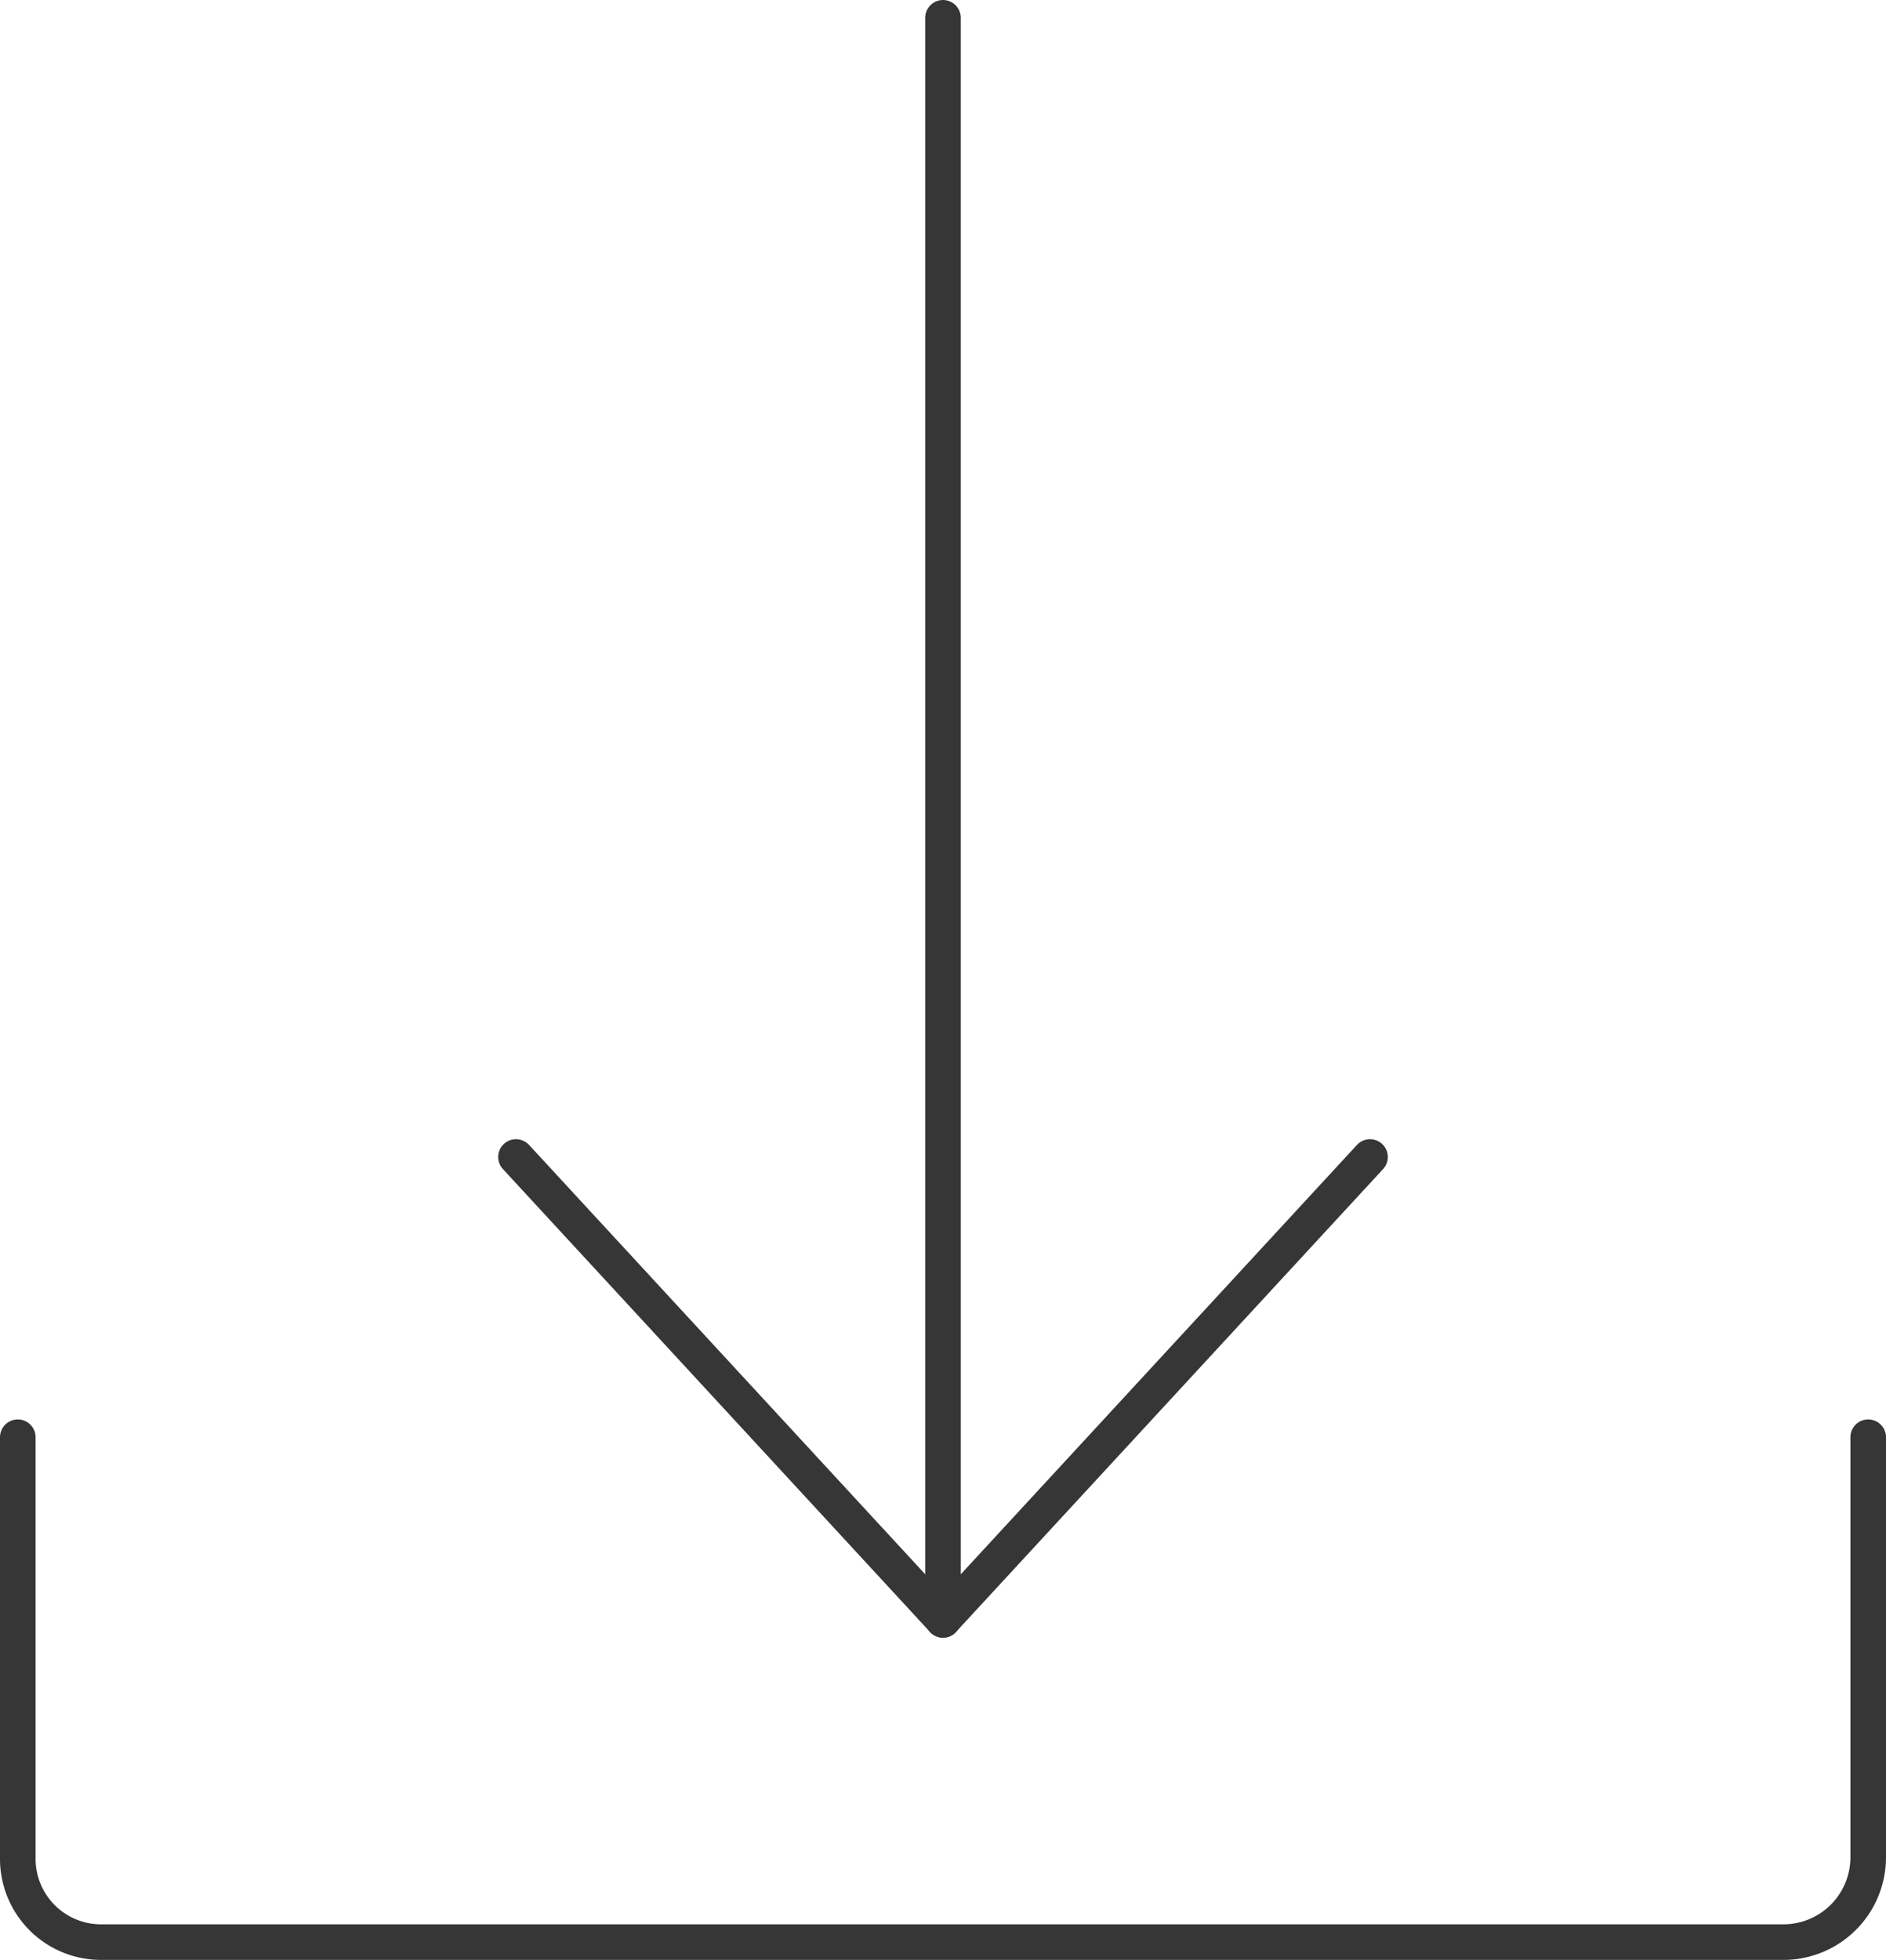 <svg xmlns="http://www.w3.org/2000/svg" width="53" height="55.054" viewBox="0 0 53 55.054">
  <g id="グループ_2" data-name="グループ 2" transform="translate(-1211 -288.321)">
    <g id="グループ_1" data-name="グループ 1" transform="translate(1225.955 321.143)">
      <line id="線_1" data-name="線 1" x1="12" y2="13" transform="translate(11.545 -0.322)" fill="none" stroke="#363636" stroke-linecap="round" stroke-linejoin="round" stroke-width="1"/>
      <line id="線_2" data-name="線 2" x2="12" y2="13" transform="translate(-0.455 -0.322)" fill="none" stroke="#363636" stroke-linecap="round" stroke-linejoin="round" stroke-width="1"/>
    </g>
    <path id="パス_1" data-name="パス 1" d="M1263.5,305.5v11.818a2.383,2.383,0,0,1-2.364,2.364h-47.324a2.339,2.339,0,0,1-2.312-2.364V305.5" transform="translate(0 23.193)" fill="none" stroke="#363636" stroke-linecap="round" stroke-linejoin="round" stroke-width="1"/>
    <line id="線_3" data-name="線 3" y2="45" transform="translate(1237.5 288.821)" fill="none" stroke="#363636" stroke-linecap="round" stroke-linejoin="round" stroke-width="1"/>
  </g>
</svg>
